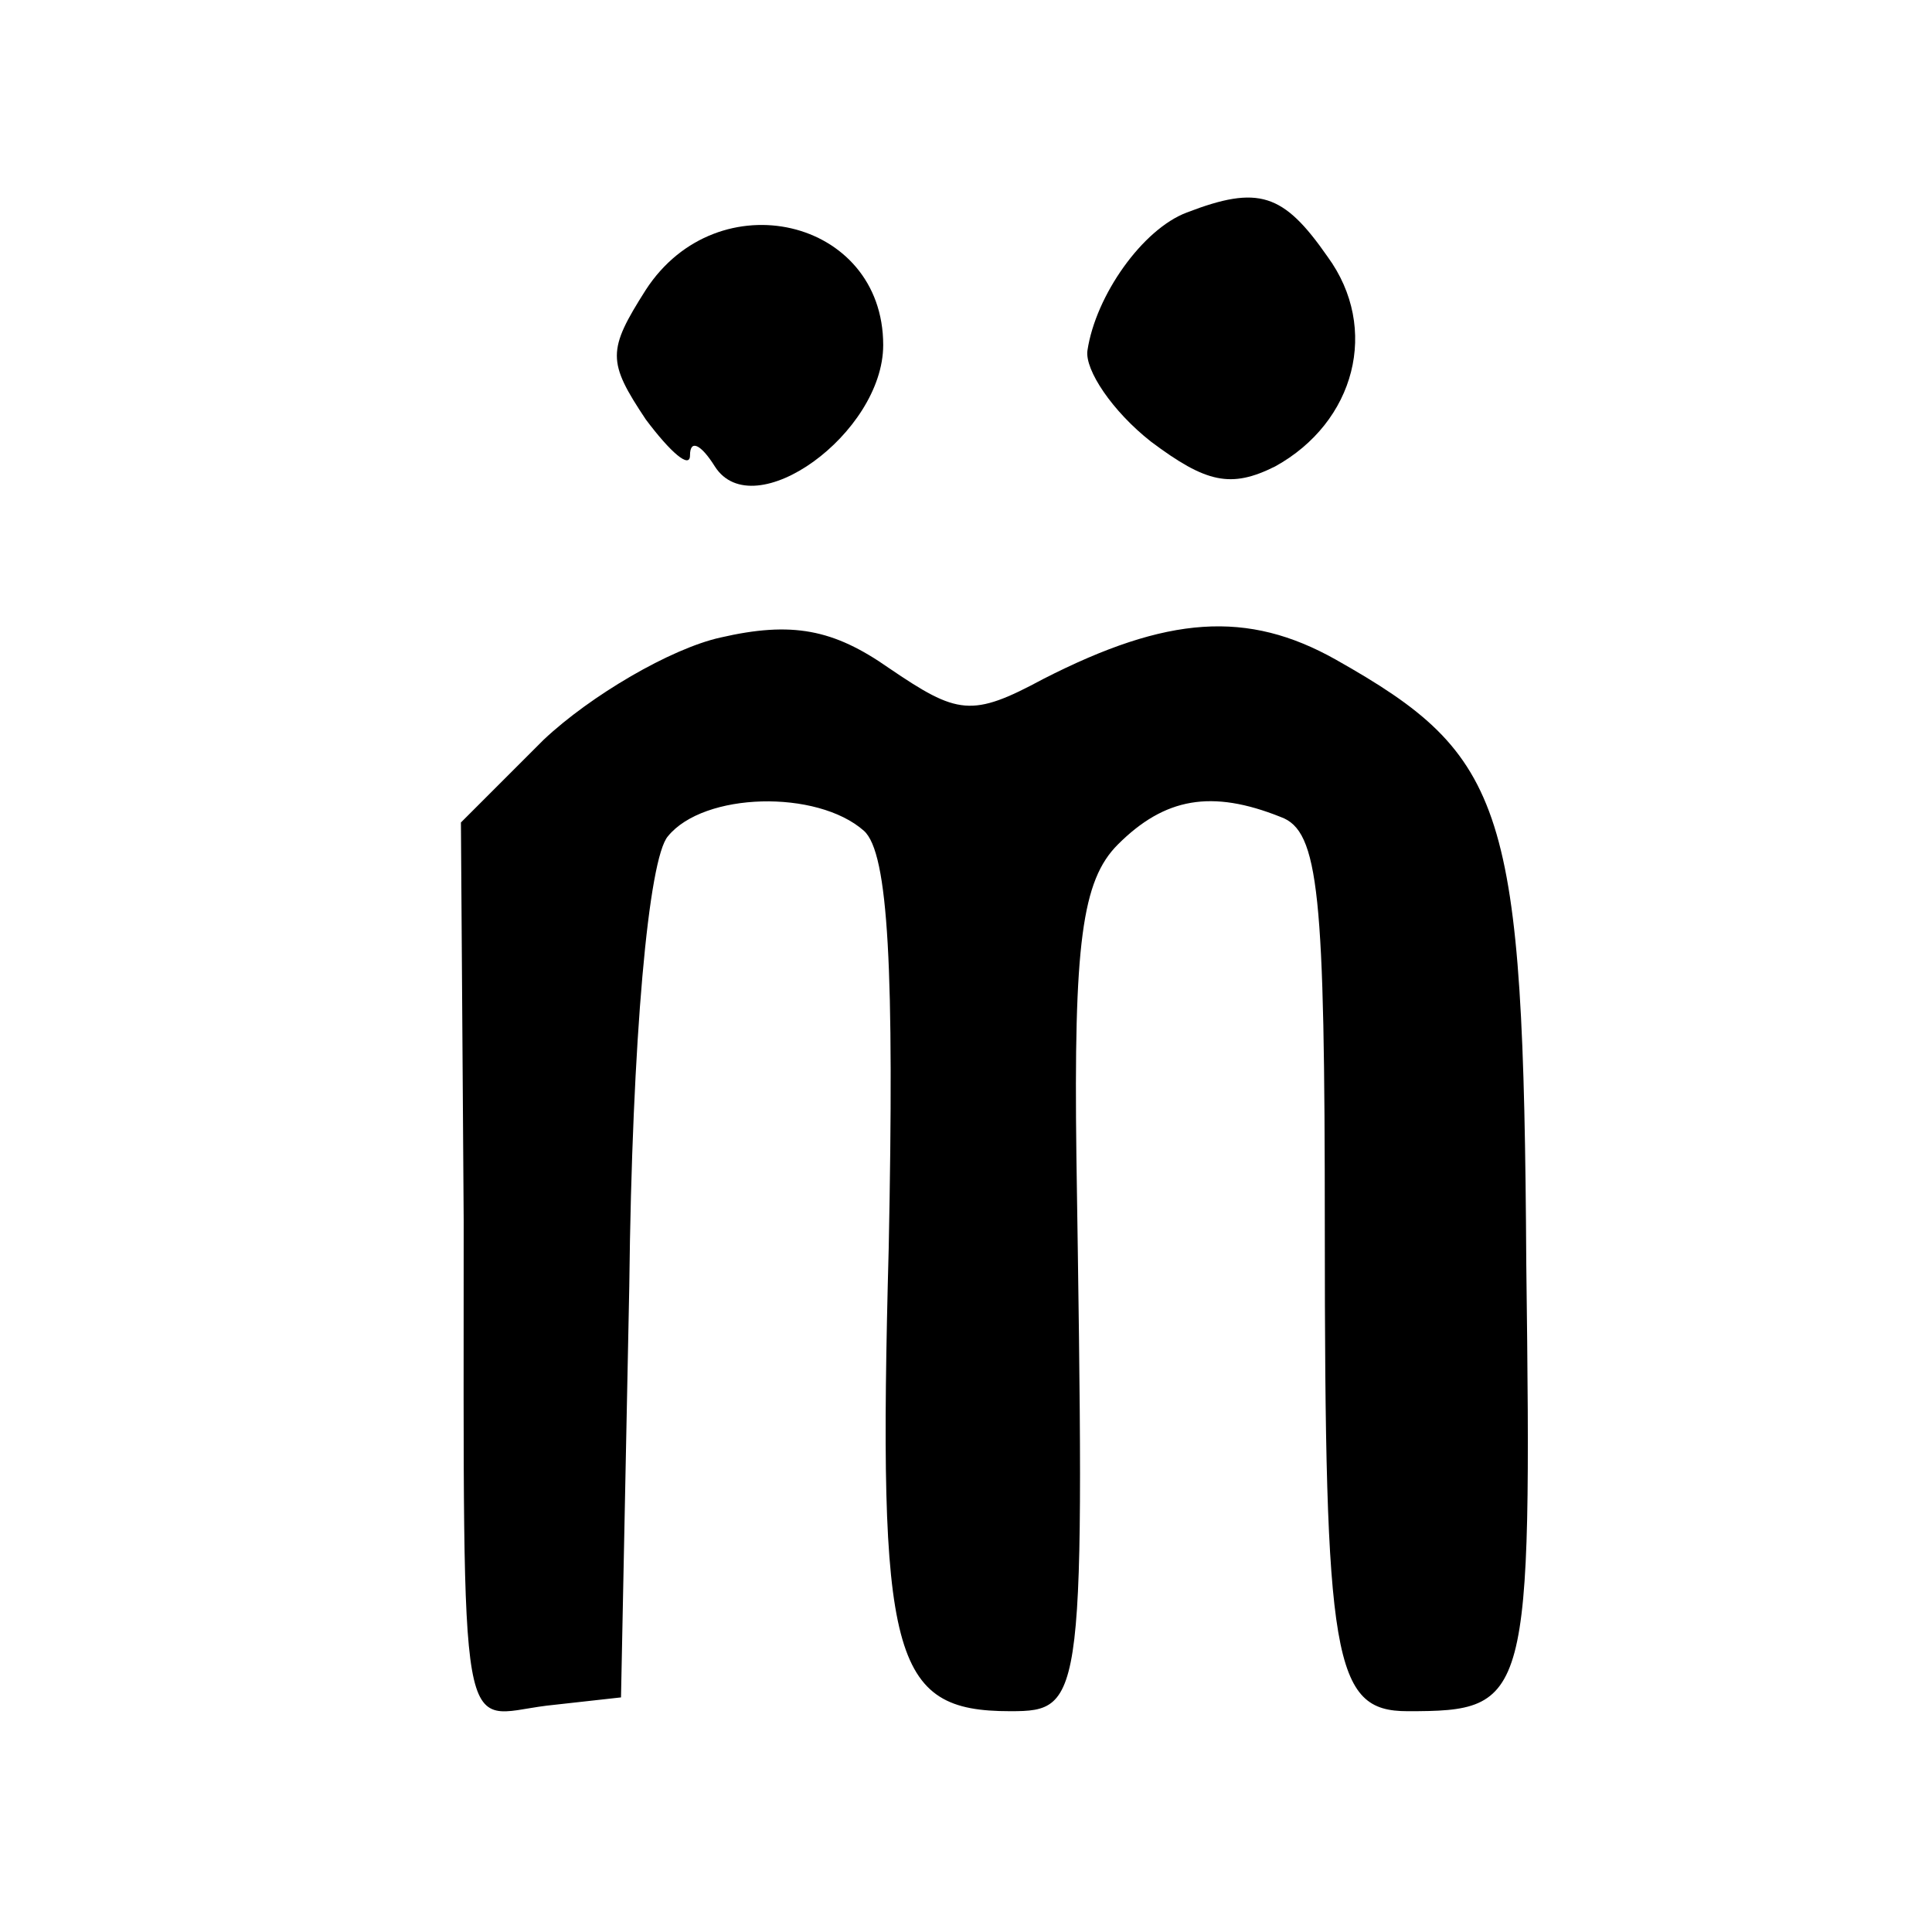 <?xml version="1.0" standalone="no"?>
<!DOCTYPE svg PUBLIC "-//W3C//DTD SVG 20010904//EN"
 "http://www.w3.org/TR/2001/REC-SVG-20010904/DTD/svg10.dtd">
<svg version="1.0" xmlns="http://www.w3.org/2000/svg"
 width="70pt" height="70pt" viewBox="0 0 70 70"
 preserveAspectRatio="xMidYMid meet">
<g transform="translate(0,70) scale(0.1,-0.1)"
fill="#000000" stroke="none">
<path d="M430 623 c-16 -6 -33 -30 -36 -50 -1 -7 9 -22 23 -33 20 -15 29 -17
45 -9 29 16 38 50 19 76 -16 23 -25 26 -51 16z"/>
<path d="M234 595 c-14 -22 -14 -26 0 -47 9 -12 16 -18 16 -13 0 6 4 4 9 -4
14 -22 61 12 61 44 0 46 -60 60 -86 20z"/>
<path d="M261 469 c-18 -4 -47 -21 -64 -37 l-30 -30 1 -144 c0 -196 -2 -180
30 -176 l27 3 3 149 c1 90 7 155 14 163 13 16 54 17 71 2 9 -8 11 -51 9 -151
-4 -149 1 -168 44 -168 27 0 27 3 24 201 -1 77 2 100 15 113 17 17 34 20 59
10 14 -5 16 -28 16 -149 0 -157 3 -175 30 -175 44 0 45 3 43 162 -1 166 -7
184 -69 219 -32 18 -61 16 -106 -7 -26 -14 -31 -13 -56 4 -20 14 -35 17 -61
11z"/>
</g>
</svg>
